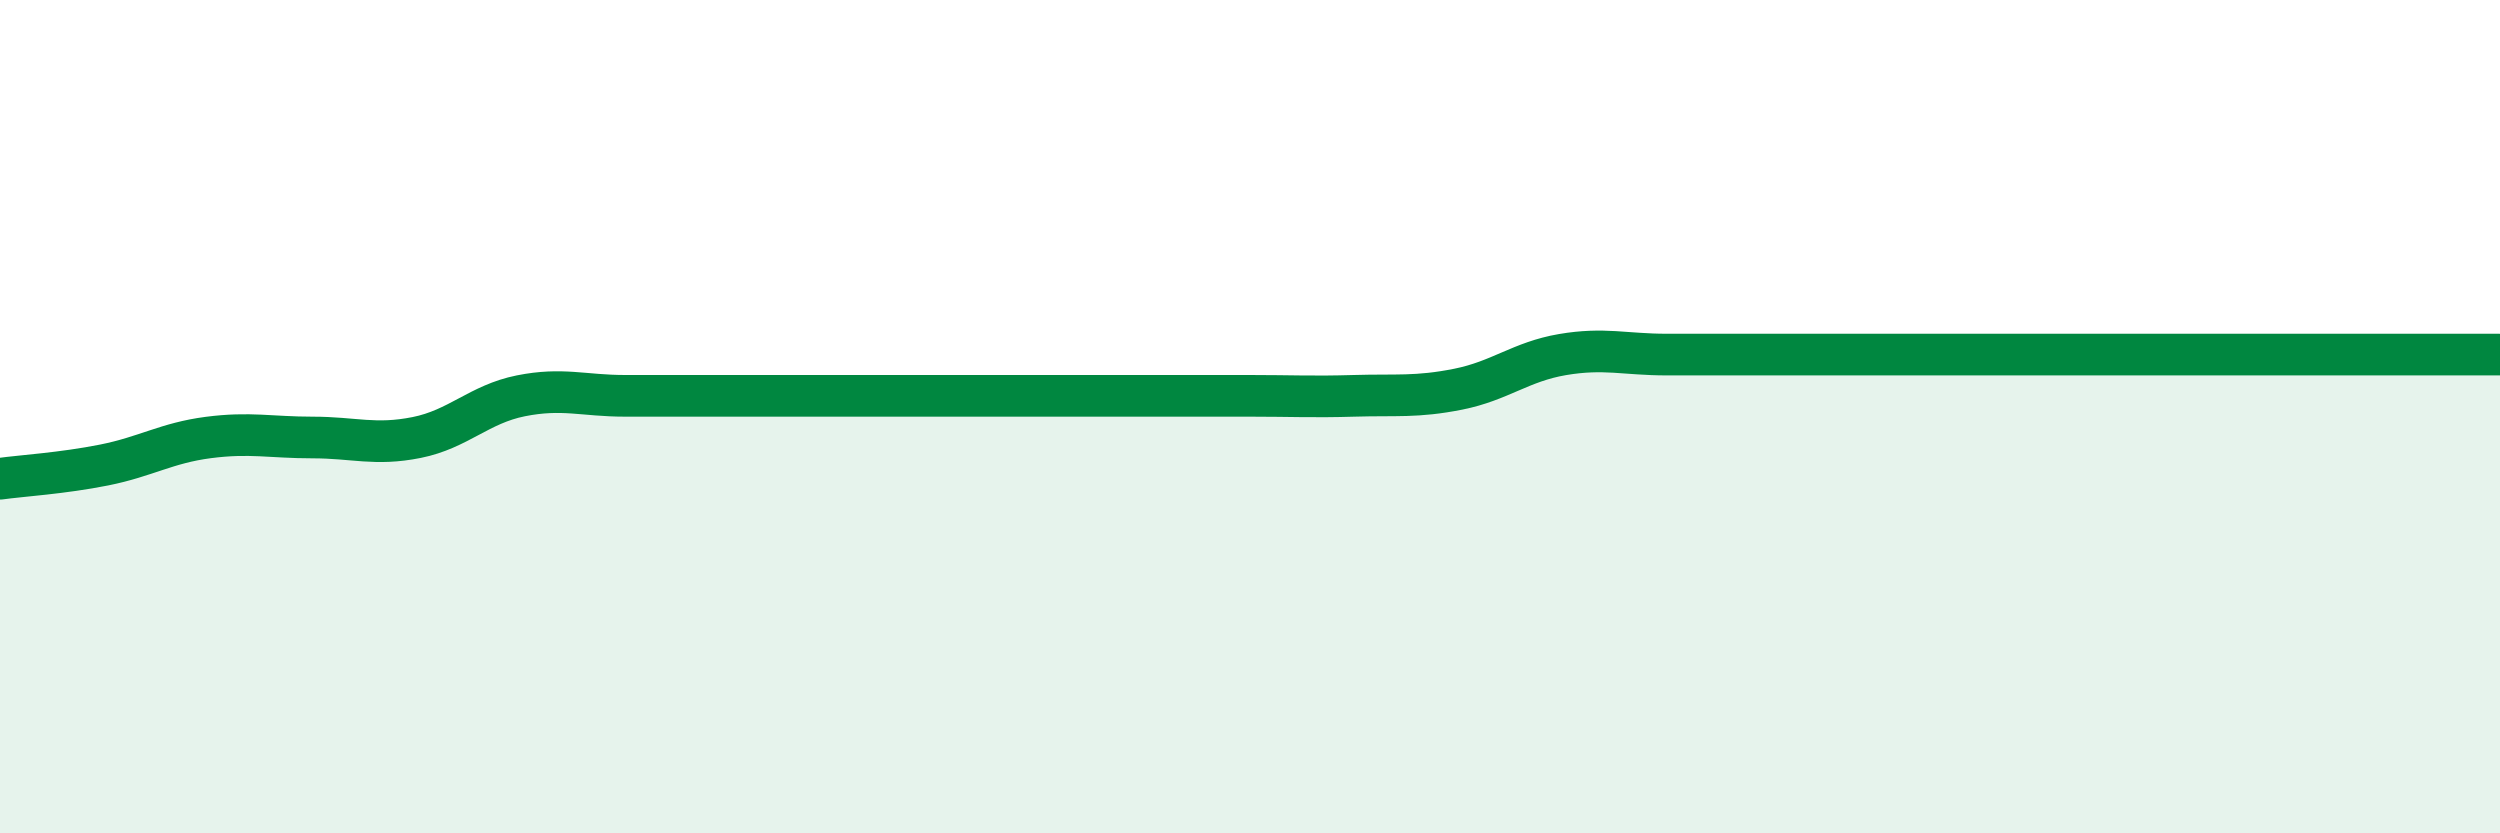 
    <svg width="60" height="20" viewBox="0 0 60 20" xmlns="http://www.w3.org/2000/svg">
      <path
        d="M 0,11.49 C 0.5,11.42 1.5,11.36 2.5,11.16 C 3.5,10.96 4,10.63 5,10.5 C 6,10.37 6.5,10.5 7.5,10.5 C 8.5,10.5 9,10.7 10,10.5 C 11,10.3 11.5,9.7 12.5,9.5 C 13.5,9.3 14,9.5 15,9.5 C 16,9.5 16.5,9.5 17.5,9.5 C 18.5,9.5 19,9.5 20,9.5 C 21,9.5 21.5,9.5 22.5,9.5 C 23.5,9.5 24,9.5 25,9.5 C 26,9.5 26.5,9.5 27.5,9.5 C 28.5,9.5 29,9.5 30,9.5 C 31,9.5 31.5,9.53 32.5,9.5 C 33.5,9.47 34,9.54 35,9.34 C 36,9.14 36.5,8.68 37.5,8.51 C 38.5,8.34 39,8.51 40,8.51 C 41,8.51 41.5,8.51 42.5,8.51 C 43.5,8.51 44,8.51 45,8.51 C 46,8.51 46.5,8.51 47.5,8.51 C 48.5,8.51 49,8.51 50,8.51 C 51,8.51 51.5,8.51 52.5,8.51 C 53.5,8.51 53.5,8.51 55,8.51 C 56.5,8.51 59,8.51 60,8.51L60 20L0 20Z"
        fill="#008740"
        opacity="0.1"
        stroke-linecap="round"
        stroke-linejoin="round"
      />
      <path
        d="M 0,11.49 C 0.5,11.42 1.5,11.36 2.5,11.16 C 3.5,10.96 4,10.63 5,10.5 C 6,10.37 6.5,10.5 7.5,10.5 C 8.5,10.5 9,10.7 10,10.5 C 11,10.3 11.5,9.7 12.5,9.5 C 13.5,9.3 14,9.5 15,9.5 C 16,9.5 16.5,9.5 17.5,9.5 C 18.5,9.5 19,9.5 20,9.5 C 21,9.5 21.5,9.5 22.5,9.5 C 23.5,9.5 24,9.5 25,9.5 C 26,9.5 26.5,9.5 27.5,9.5 C 28.5,9.5 29,9.5 30,9.5 C 31,9.5 31.5,9.53 32.5,9.5 C 33.5,9.47 34,9.54 35,9.34 C 36,9.14 36.5,8.68 37.5,8.51 C 38.5,8.34 39,8.51 40,8.51 C 41,8.51 41.5,8.51 42.5,8.51 C 43.5,8.51 44,8.51 45,8.51 C 46,8.51 46.5,8.51 47.5,8.51 C 48.5,8.51 49,8.51 50,8.51 C 51,8.51 51.5,8.51 52.5,8.51 C 53.5,8.51 53.5,8.51 55,8.51 C 56.5,8.51 59,8.51 60,8.51"
        stroke="#008740"
        stroke-width="1"
        fill="none"
        stroke-linecap="round"
        stroke-linejoin="round"
      />
    </svg>
  